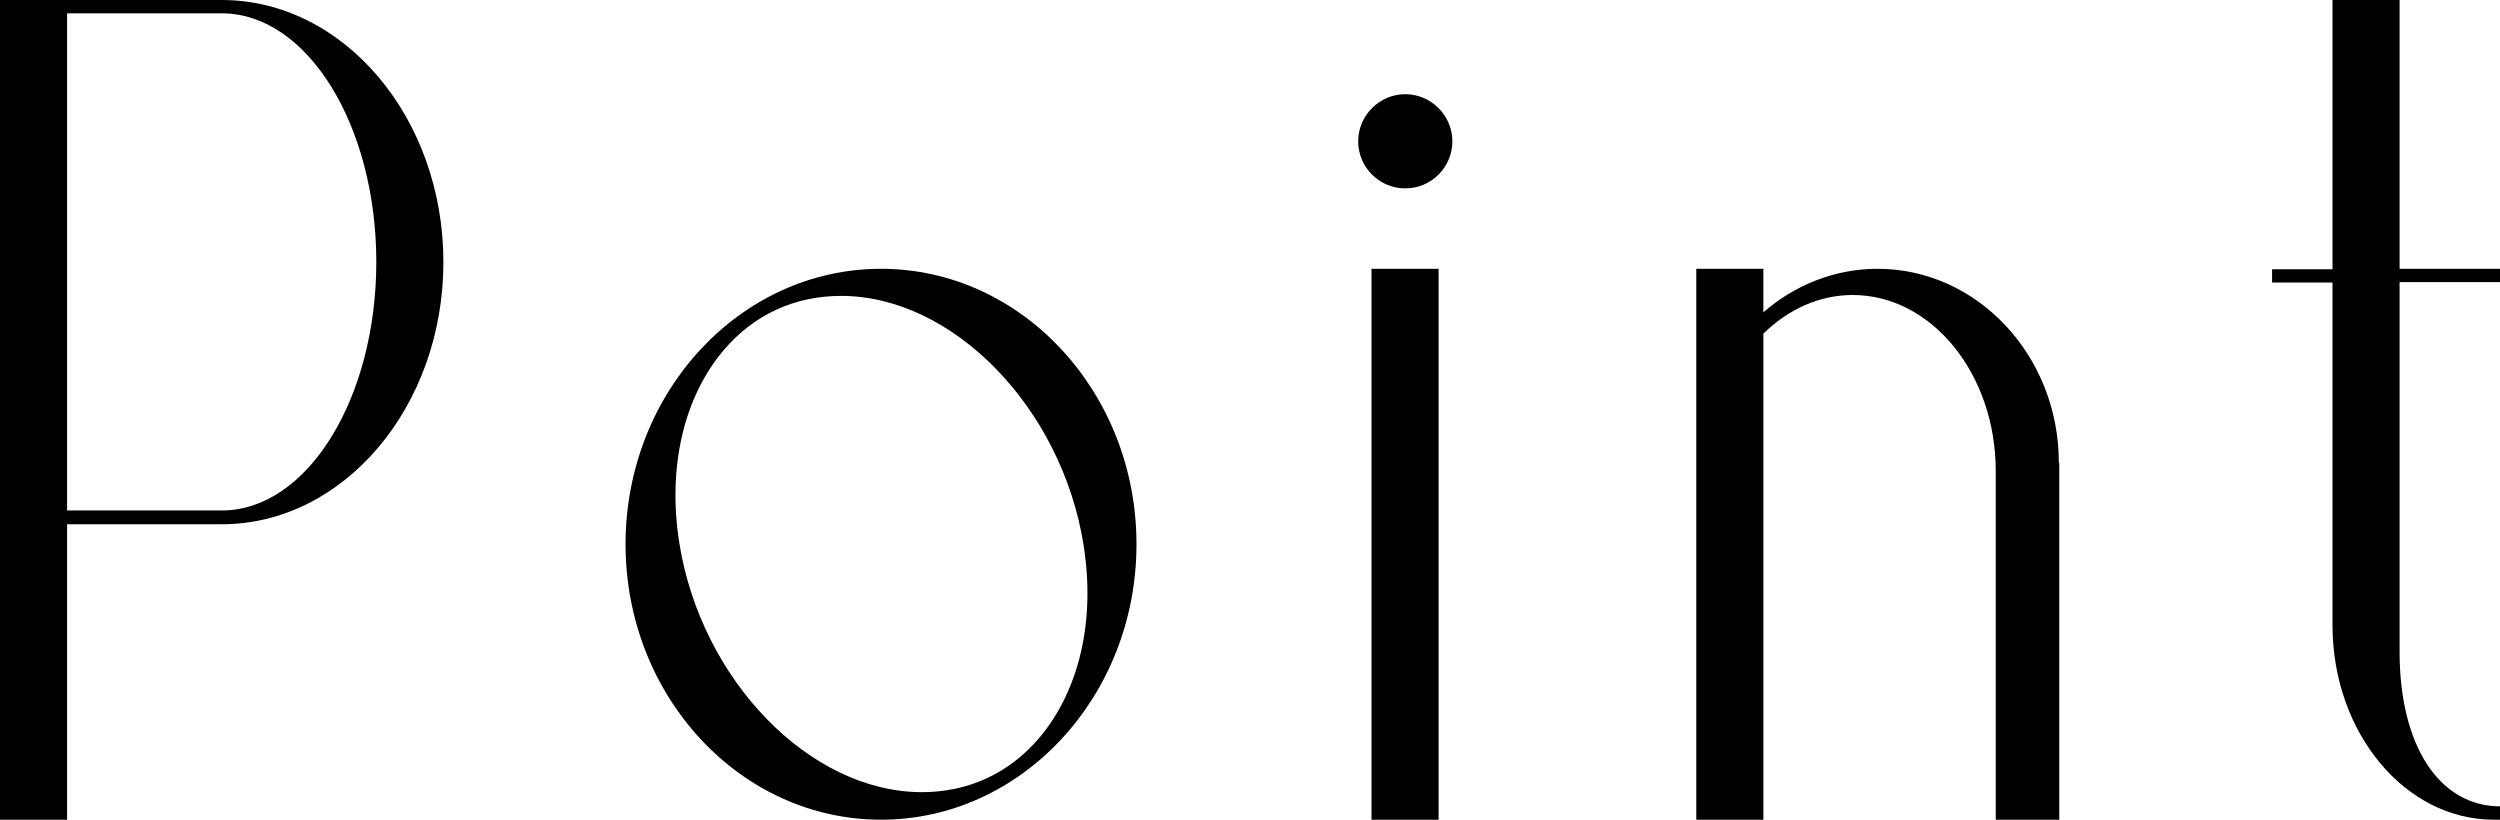 <?xml version="1.0" encoding="UTF-8"?><svg id="_レイヤー_2" xmlns="http://www.w3.org/2000/svg" viewBox="0 0 56.27 18.45"><g id="design"><path d="m9.98,5.9c0,3.25-2.24,5.9-4.99,5.9H1.51v6.66H0V0h4.99c2.75,0,4.99,2.65,4.99,5.9Zm-1.51,0C8.47,2.81,6.91.3,4.99.3H1.51v11.19h3.48c1.92,0,3.48-2.51,3.48-5.6Z"/><path d="m25.58,12.25c0,3.42-2.58,6.2-5.75,6.2s-5.75-2.78-5.75-6.2,2.58-6.2,5.75-6.2,5.75,2.78,5.75,6.2Zm-1.19.02c-.49-3.09-2.94-5.61-5.46-5.61-1.04,0-1.96.42-2.64,1.22-.9,1.06-1.27,2.64-1,4.34.49,3.09,2.94,5.61,5.46,5.61,1.04,0,1.96-.42,2.64-1.22.9-1.06,1.27-2.64,1-4.33Z"/><path d="m30.57,3.18c0-.58.48-1.06,1.06-1.06s1.06.48,1.06,1.06-.47,1.06-1.06,1.06-1.06-.48-1.06-1.06Zm.3,2.87h1.51v12.4h-1.51V6.05Z"/><path d="m46.35,10.42v8.04h-1.43v-7.86c0-2.18-1.44-3.96-3.22-3.96-.76,0-1.46.33-2.01.87v10.95h-1.51V6.05h1.51v.98c.7-.61,1.6-.98,2.57-.98,2.25,0,4.08,1.96,4.08,4.36Z"/><path d="m54.01,6.05h2.27v.3h-2.27v8.32c0,2.11.89,3.48,2.27,3.48v.3c-.05,0-.1,0-.15,0h0c-2,0-3.63-1.96-3.63-4.38v-7.71h-1.36v-.3h1.36V0h1.51v6.05Z"/></g></svg>